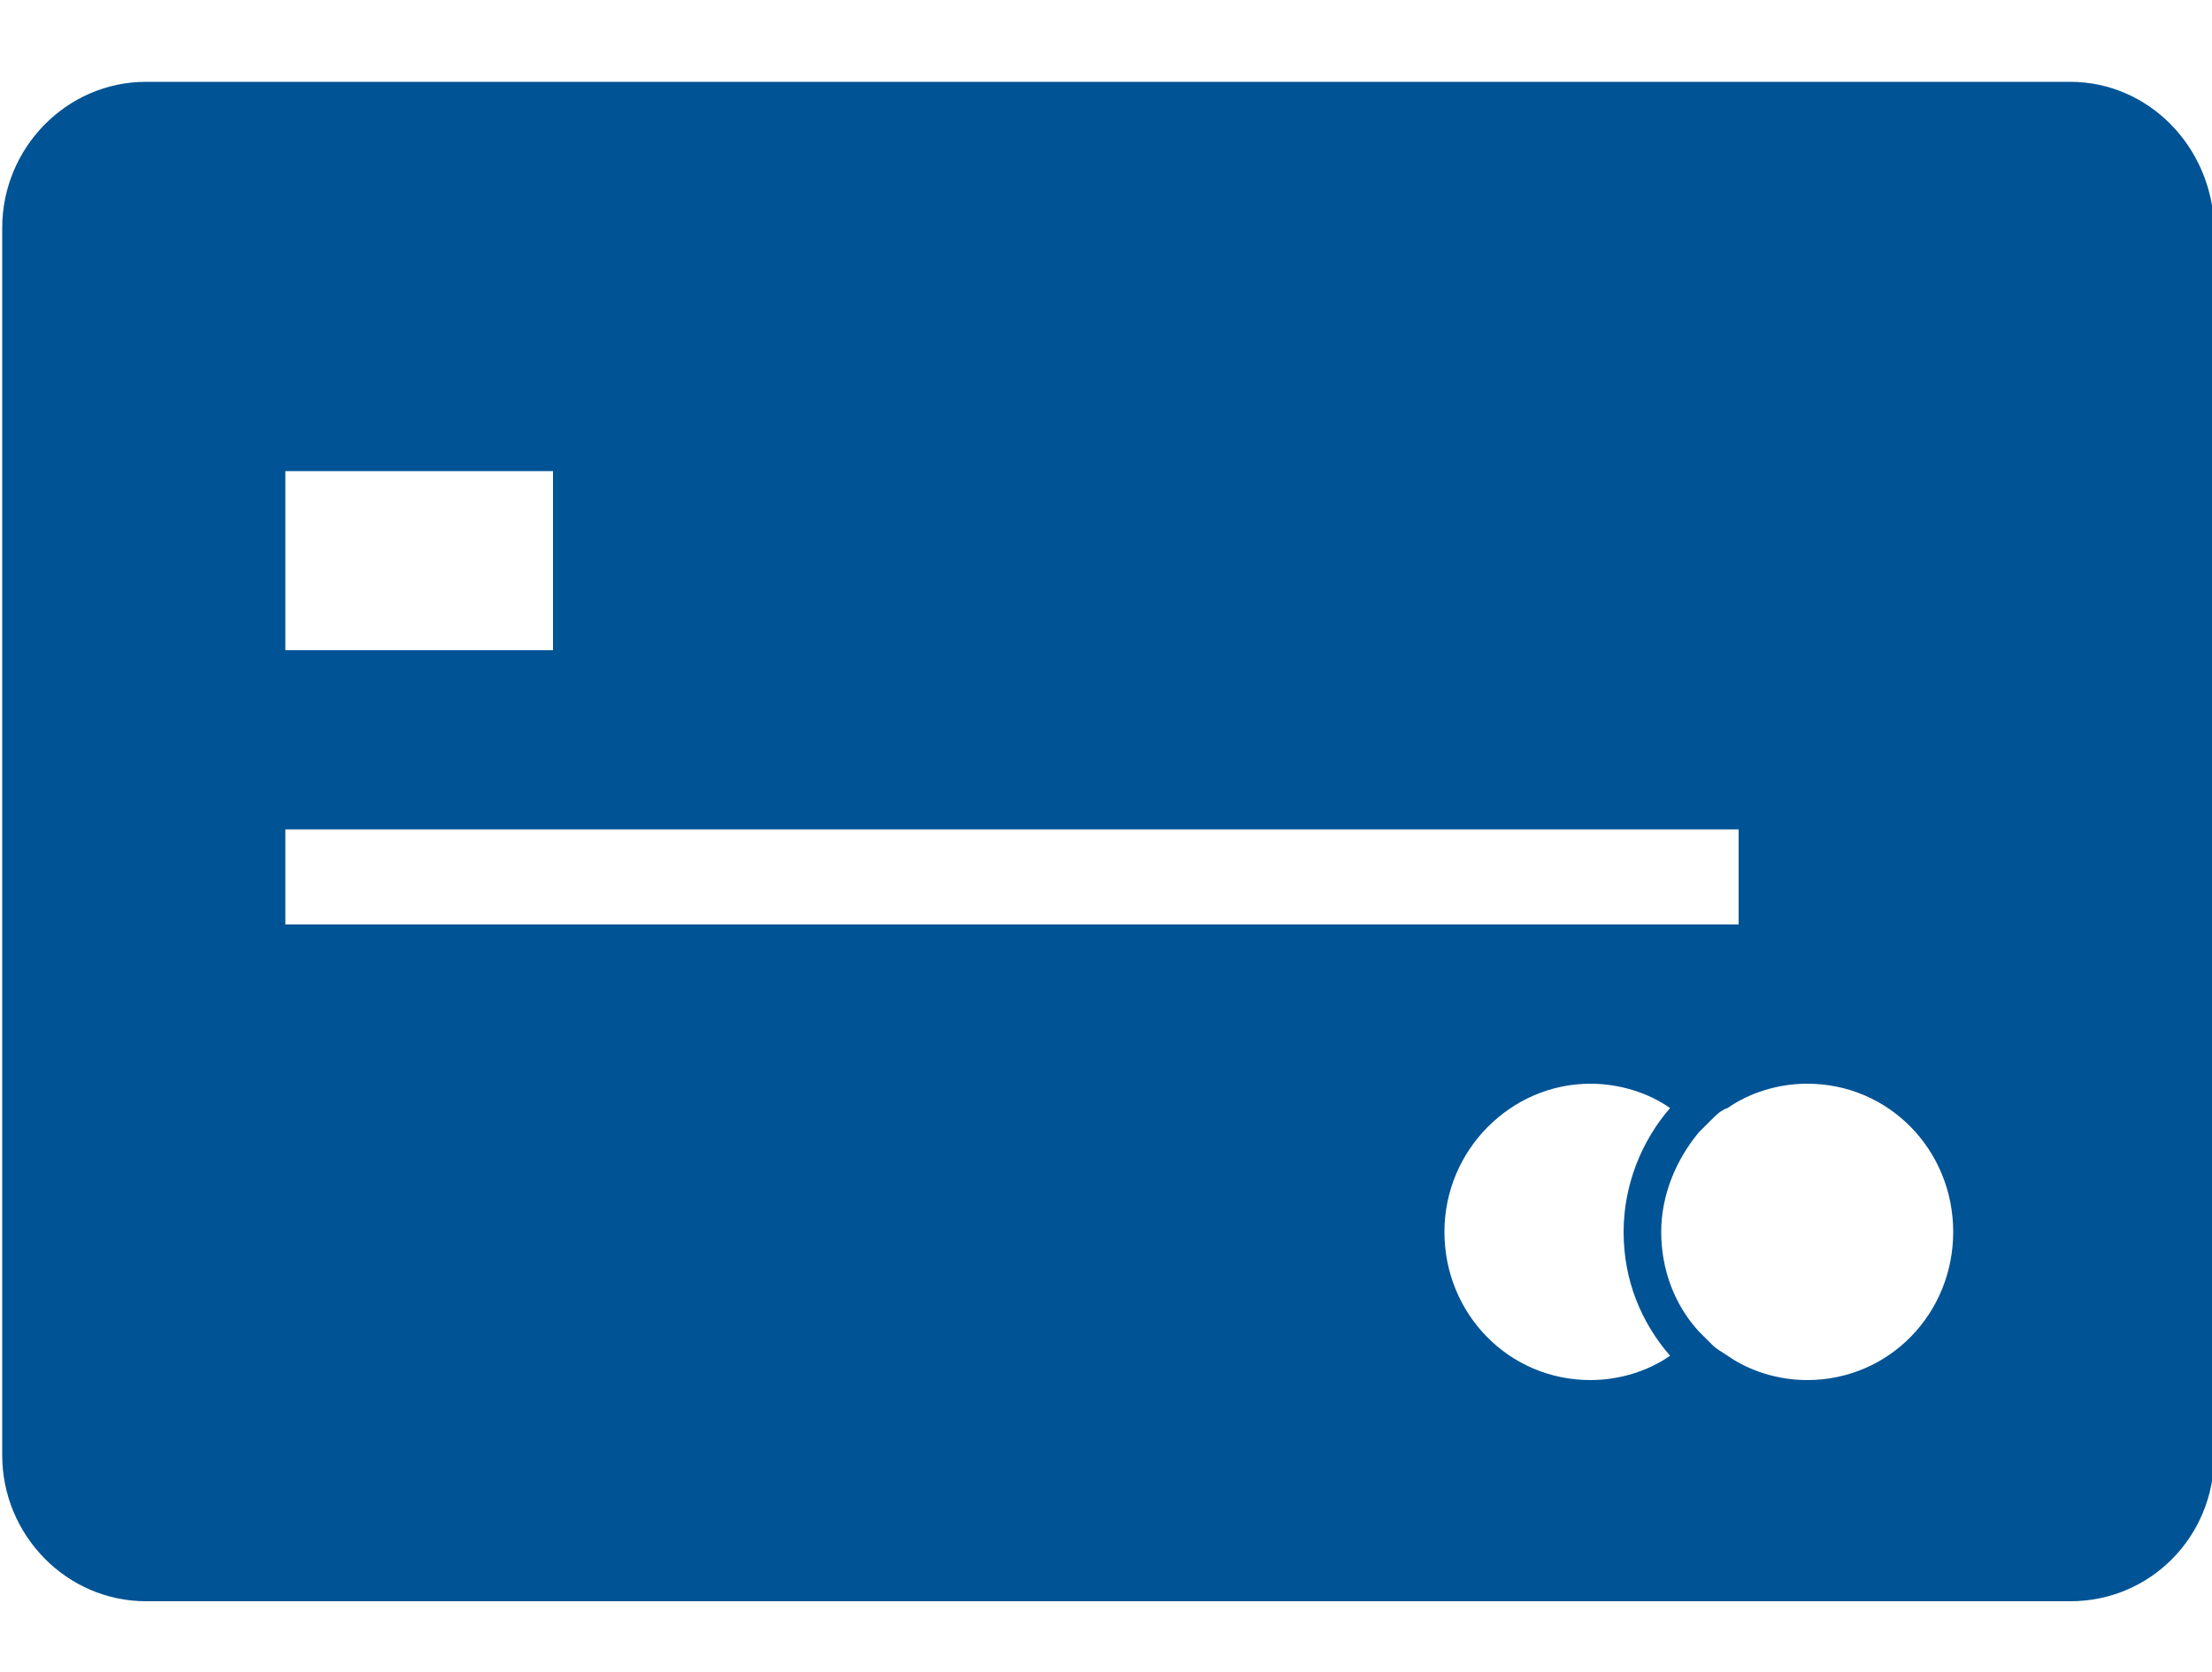 <?xml version="1.0" encoding="utf-8"?>
<!-- Generator: Adobe Illustrator 25.1.0, SVG Export Plug-In . SVG Version: 6.00 Build 0)  -->
<svg version="1.1" id="Layer_1" xmlns="http://www.w3.org/2000/svg" xmlns:xlink="http://www.w3.org/1999/xlink" x="0px" y="0px"
	 viewBox="0 0 100 75.6" style="enable-background:new 0 0 100 75.6;" xml:space="preserve">
<style type="text/css">
	.st0{fill:#005395;}
</style>
<path class="st0" d="M81.7,62.4c-1.3,0-2.6-0.4-3.6-1.1c-0.3-0.2-0.5-0.3-0.7-0.5s-0.4-0.4-0.6-0.6c-1.1-1.2-1.7-2.8-1.7-4.5
	s0.7-3.3,1.7-4.5c0.2-0.2,0.4-0.4,0.6-0.6s0.4-0.4,0.7-0.5c1-0.7,2.3-1.1,3.6-1.1c3.7,0,6.6,3,6.6,6.7
	C88.3,59.4,85.4,62.4,81.7,62.4 M71.9,62.4c-3.7,0-6.6-3-6.6-6.7s3-6.7,6.6-6.7c1.3,0,2.6,0.4,3.6,1.1c-1.3,1.5-2.1,3.5-2.1,5.6
	c0,2.2,0.8,4.1,2.1,5.6C74.5,62,73.2,62.4,71.9,62.4 M12.9,37.5h65.7v4.3H12.9V37.5z M12.9,21.3H25v8.1H12.9V21.3z M93.6,3.7h-87
	c-3.6,0-6.5,3-6.5,6.6v55.5c0,3.6,2.9,6.6,6.5,6.6h87c3.6,0,6.5-2.9,6.5-6.6V10.3C100,6.6,97.1,3.7,93.6,3.7"/>
</svg>
